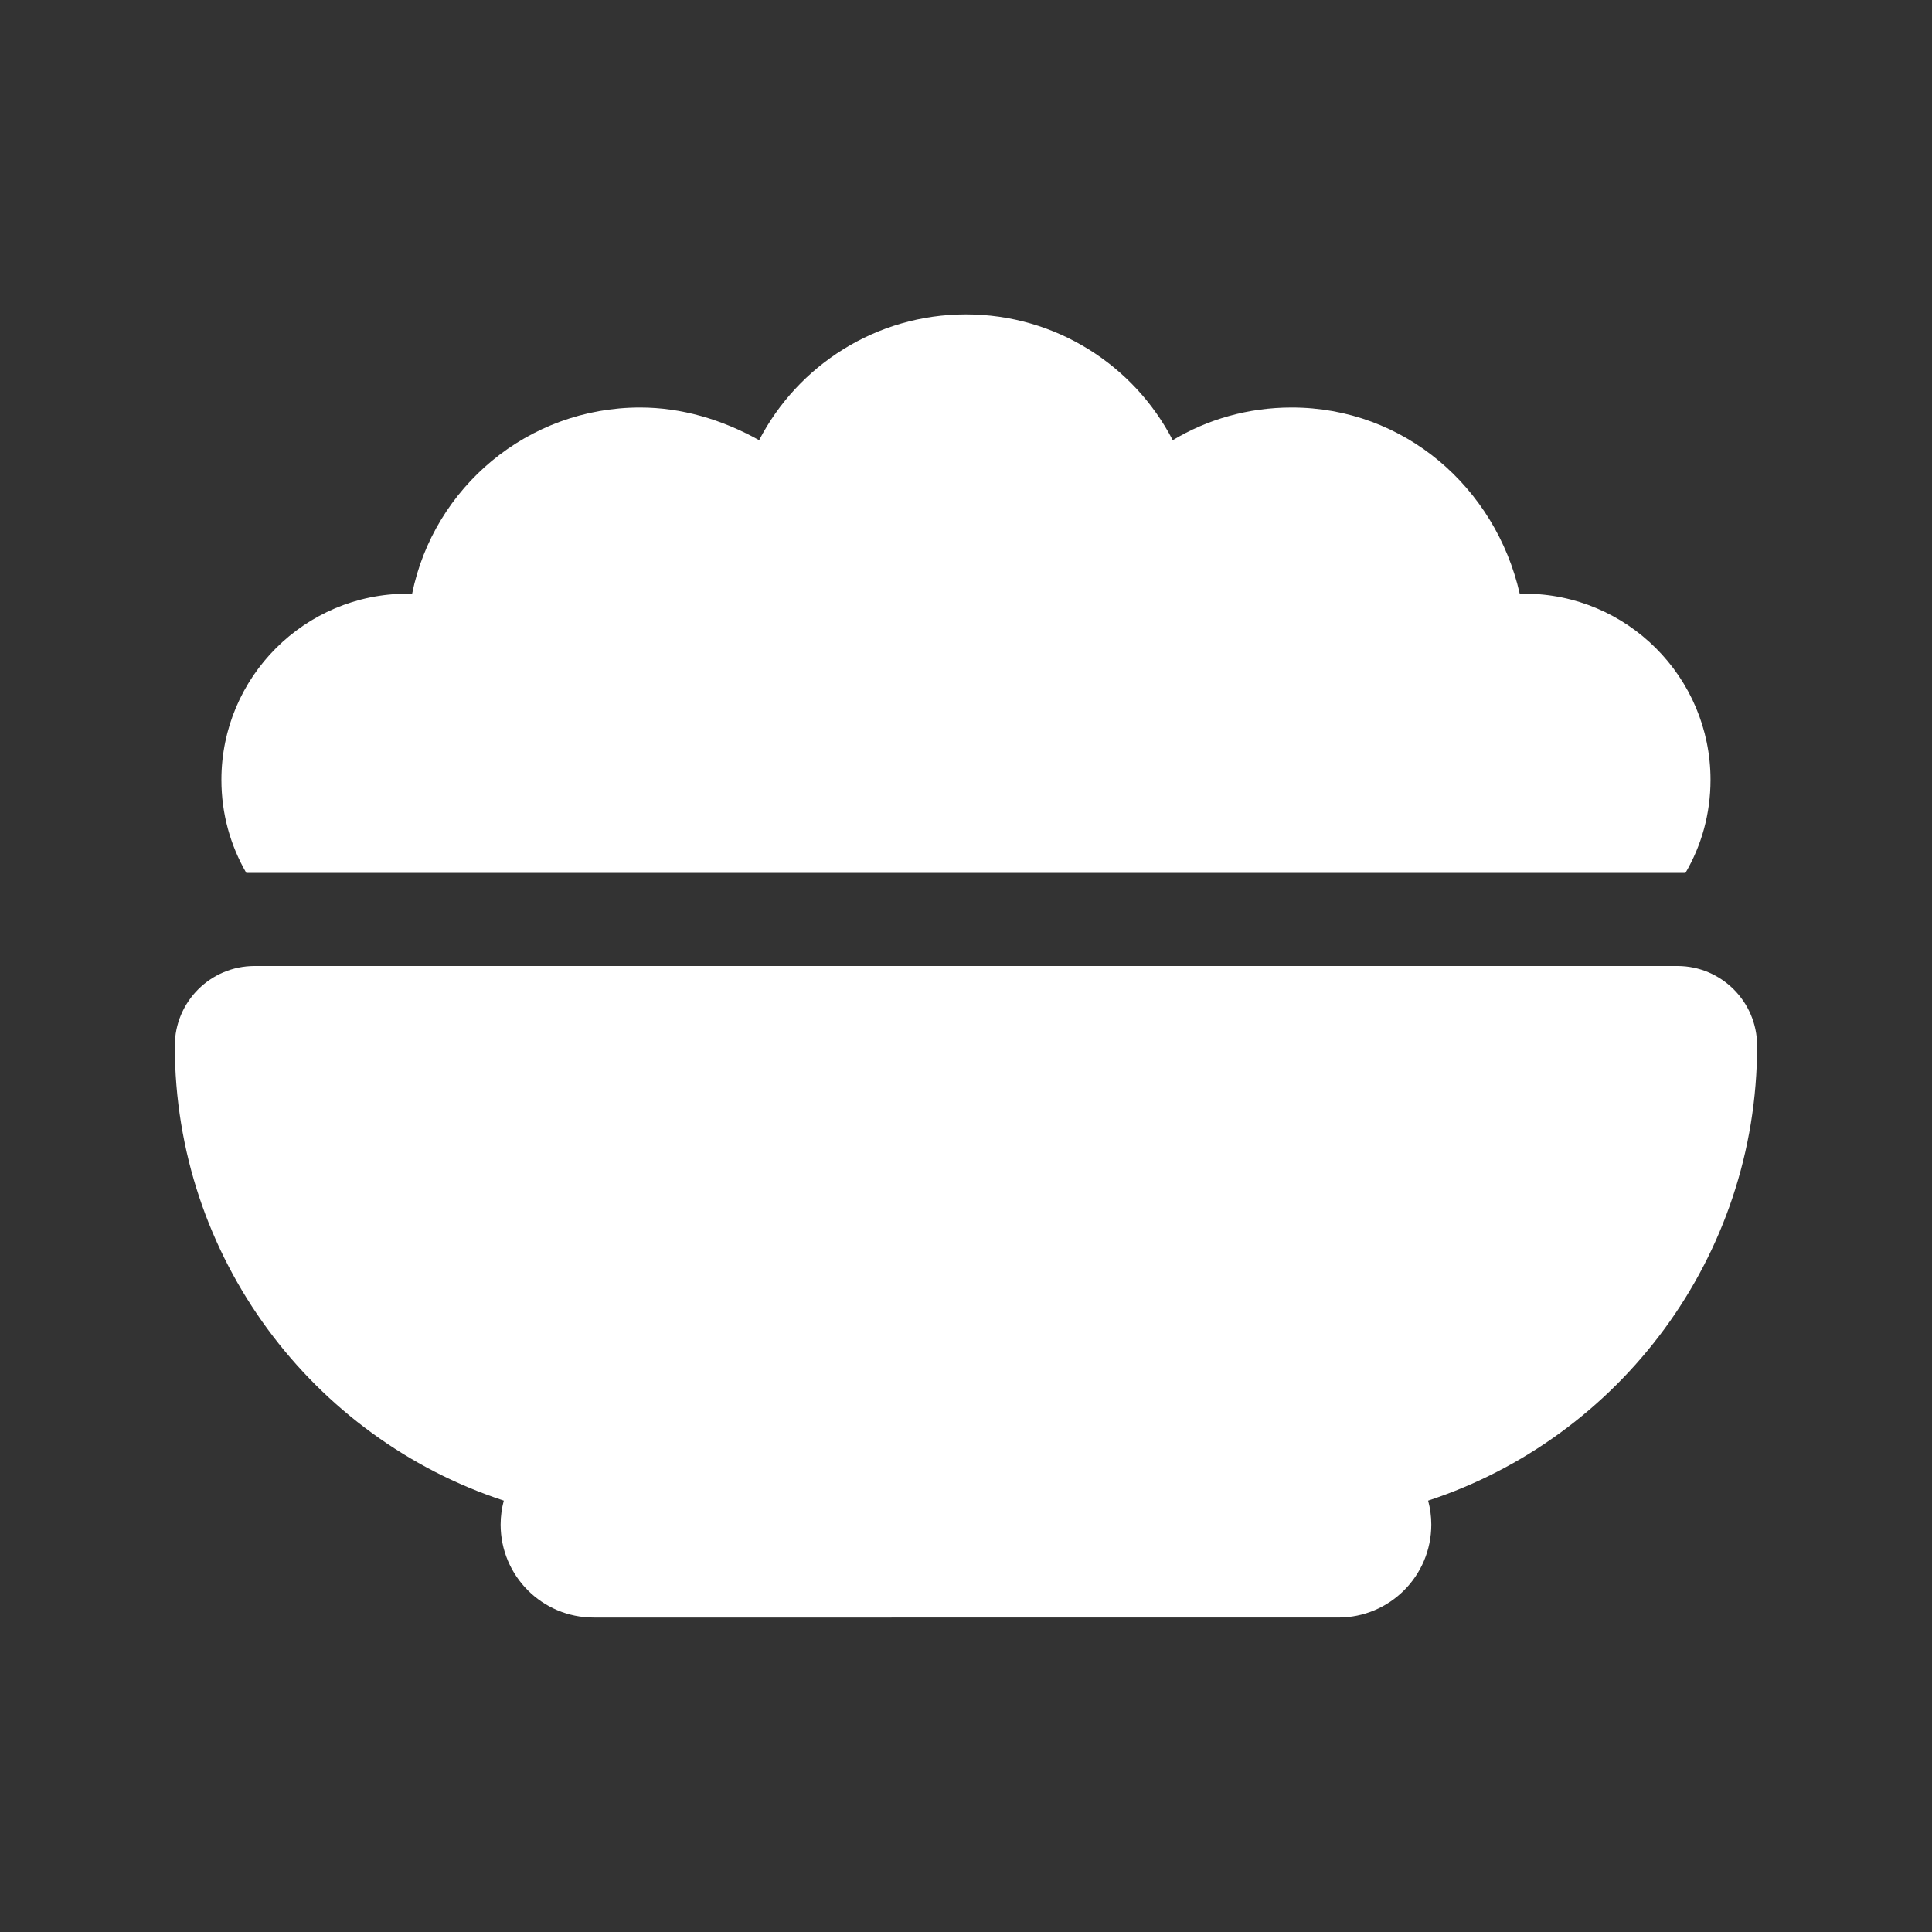 <?xml version="1.0" encoding="UTF-8"?><svg id="Layer_1" xmlns="http://www.w3.org/2000/svg" viewBox="0 0 250 250"><rect x="0" y="0" width="250" height="250" fill="#333333" stroke="none"/><defs><style>.cls-1{fill:#fff;}</style></defs><path class="cls-1" d="M22.62,135.31c0-5.68,4.62-10.31,10.32-10.31H217.06c5.68,0,10.31,4.63,10.31,10.31,0,27.44-17.84,50.74-42.57,58.87,.26,.98,.41,2.03,.41,3.09,0,6.66-5.38,12.04-12.04,12.04H76.82c-6.66,0-12.04-5.38-12.04-12.04,0-1.05,.15-2.11,.41-3.09-24.73-8.13-42.57-31.43-42.57-58.87Zm30.11-58.49h.6c2.79-13.74,14.94-24.09,29.51-24.09,5.31,0,10.58,1.54,15.39,4.23,5.01-9.67,15.13-16.28,26.76-16.28s21.76,6.61,26.76,16.28c4.48-2.69,9.75-4.23,15.39-4.23,14.57,0,26.38,10.35,29.51,24.09h.6c13.29,0,24.09,10.8,24.09,24.09,0,4.4-1.17,8.51-3.24,12.04H31.87c-2.05-3.54-3.22-7.64-3.22-12.04,0-13.29,10.78-24.09,24.09-24.09Z"/></svg>